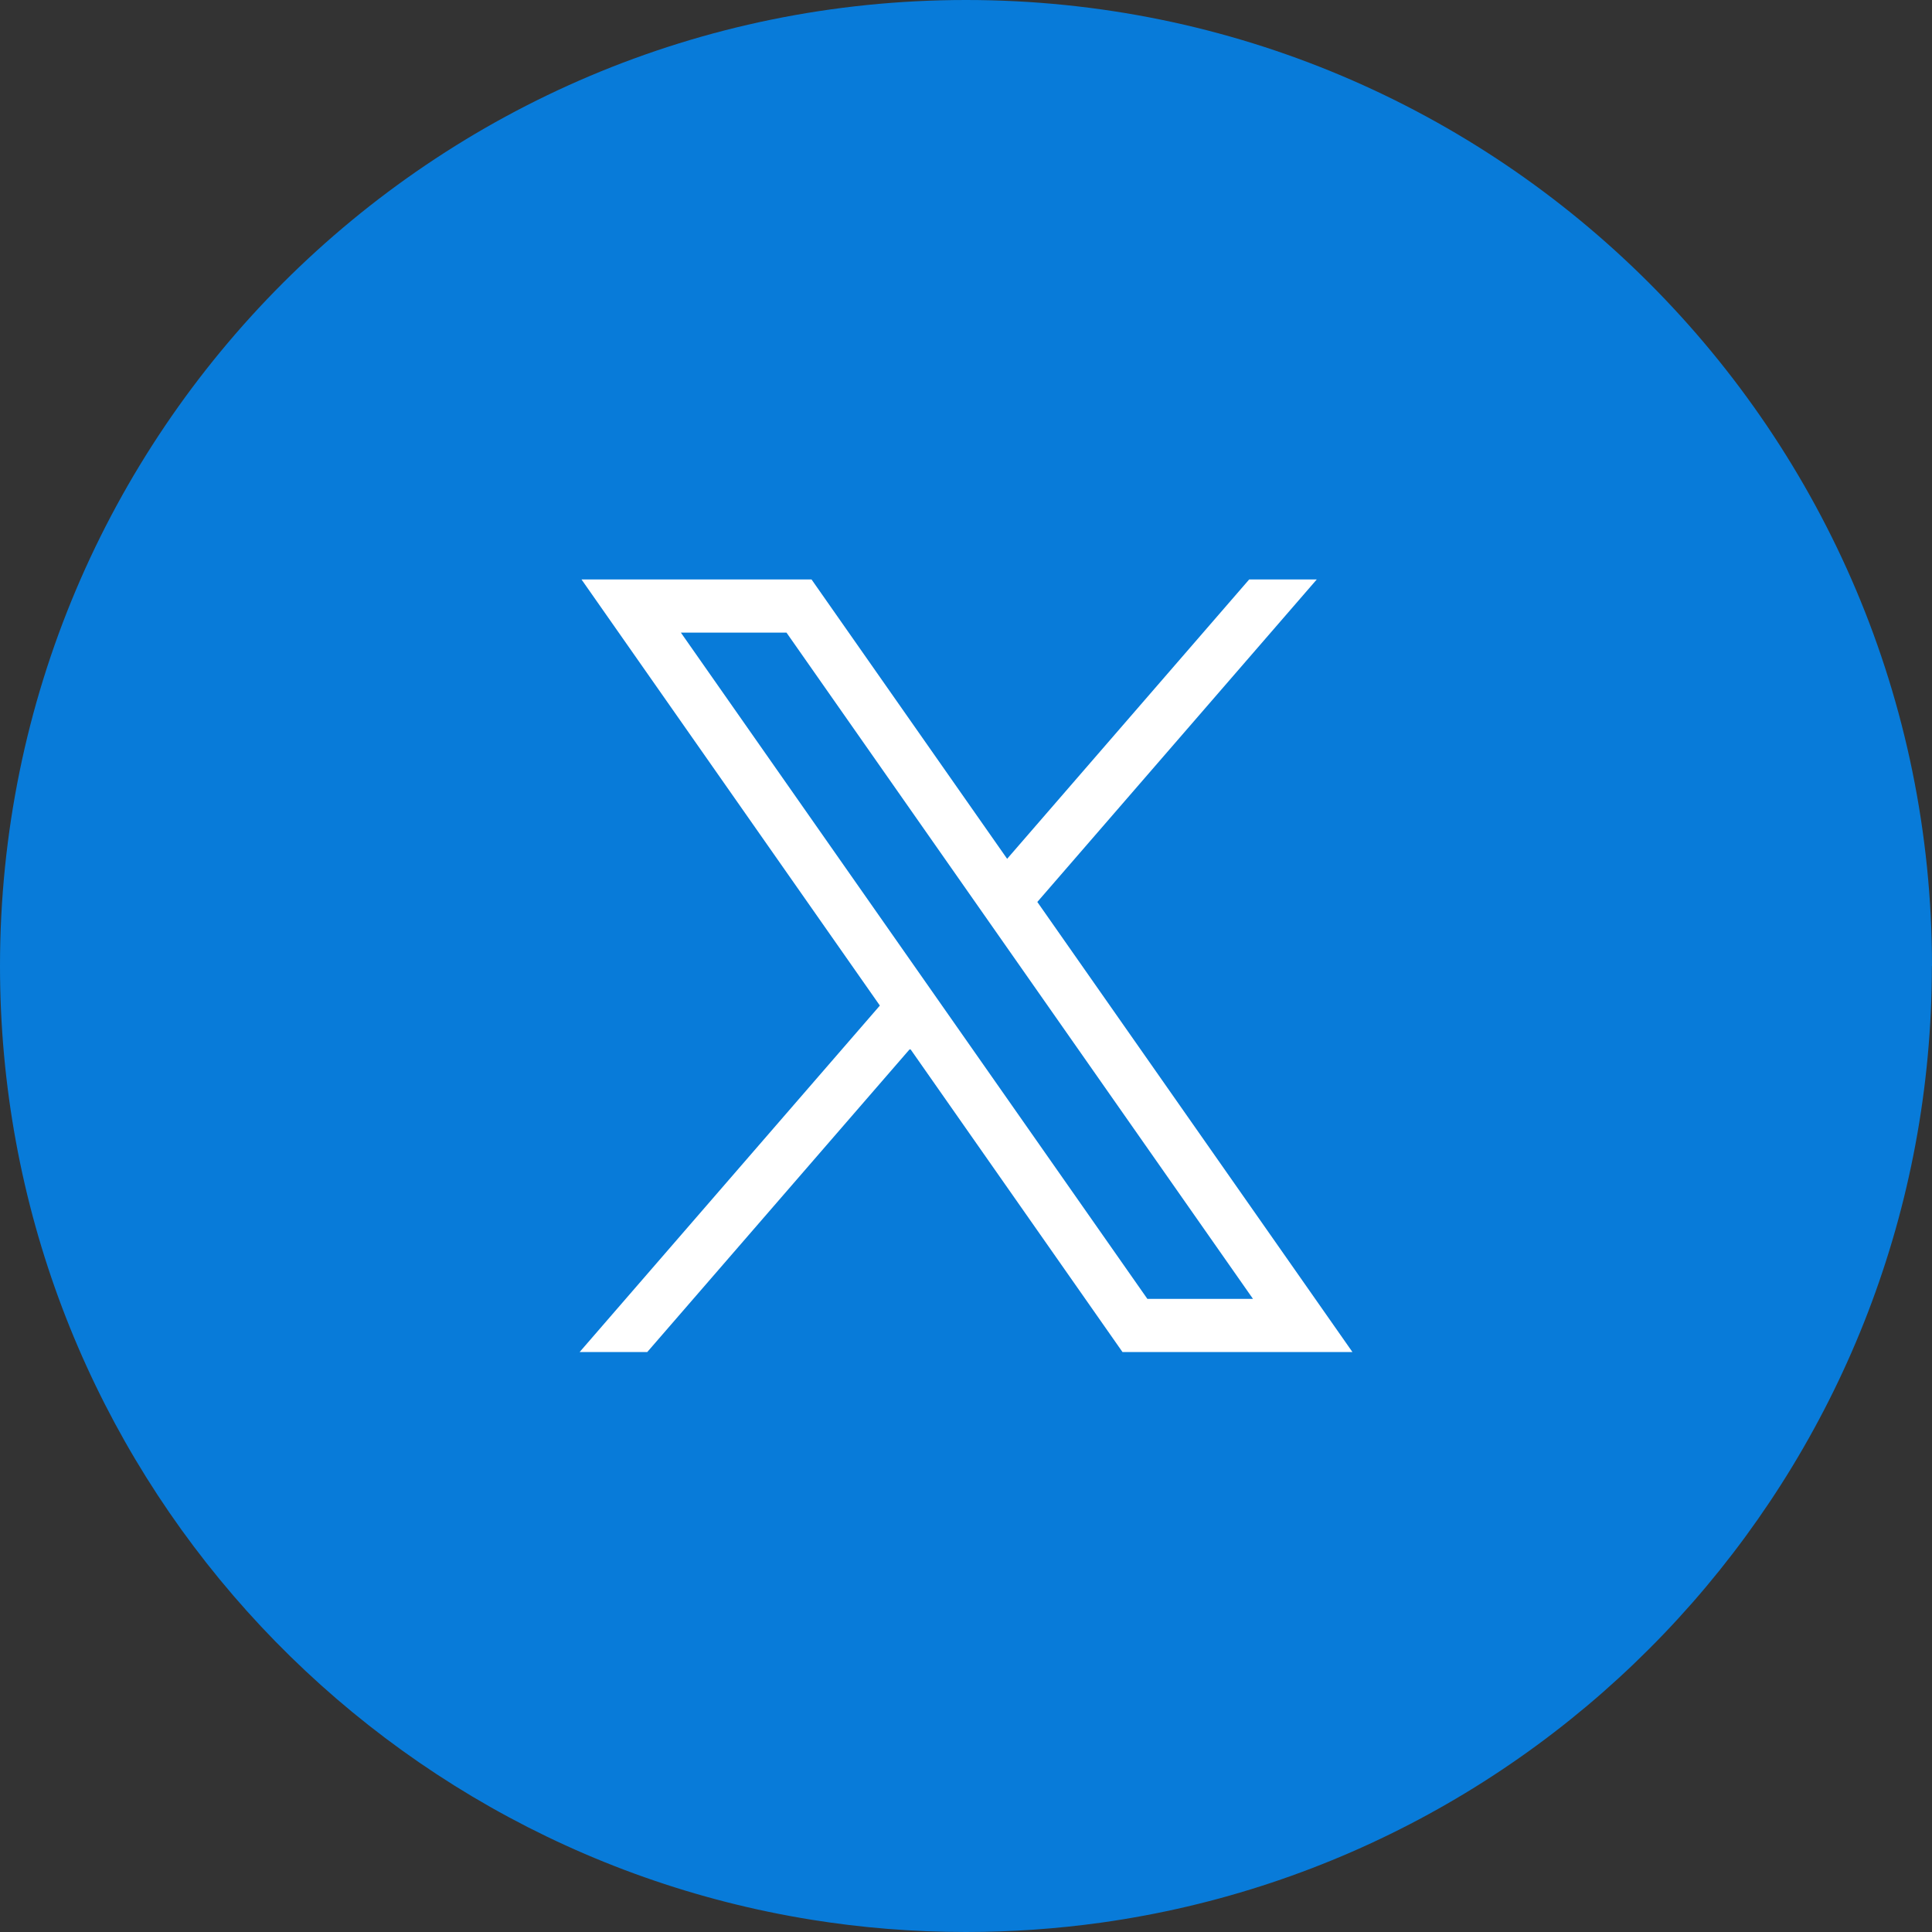 <svg width="48" height="48" viewBox="0 0 48 48" fill="none" xmlns="http://www.w3.org/2000/svg">
<rect x="0" y="0" width="48" height="48" fill="#333333" stroke="none"/>
<path d="M47.997 24.001C47.997 36.122 39.012 46.143 27.34 47.77C26.248 47.921 25.132 48 23.998 48C22.69 48 21.405 47.896 20.154 47.694C8.728 45.854 0 35.946 0 24.001C0 10.746 10.745 0 24 0C37.255 0 48 10.746 48 24.001H47.997Z" fill="#087BD9"/>
<path d="M14.447 14.396L21.86 24.983L14.401 33.591H16.081L22.612 26.055L27.888 33.591H33.601L25.772 22.409L32.715 14.396H31.036L25.022 21.337L20.162 14.396H14.449H14.447ZM16.916 15.717H19.54L31.13 32.27H28.506L16.916 15.717Z" fill="white"/>
</svg>
